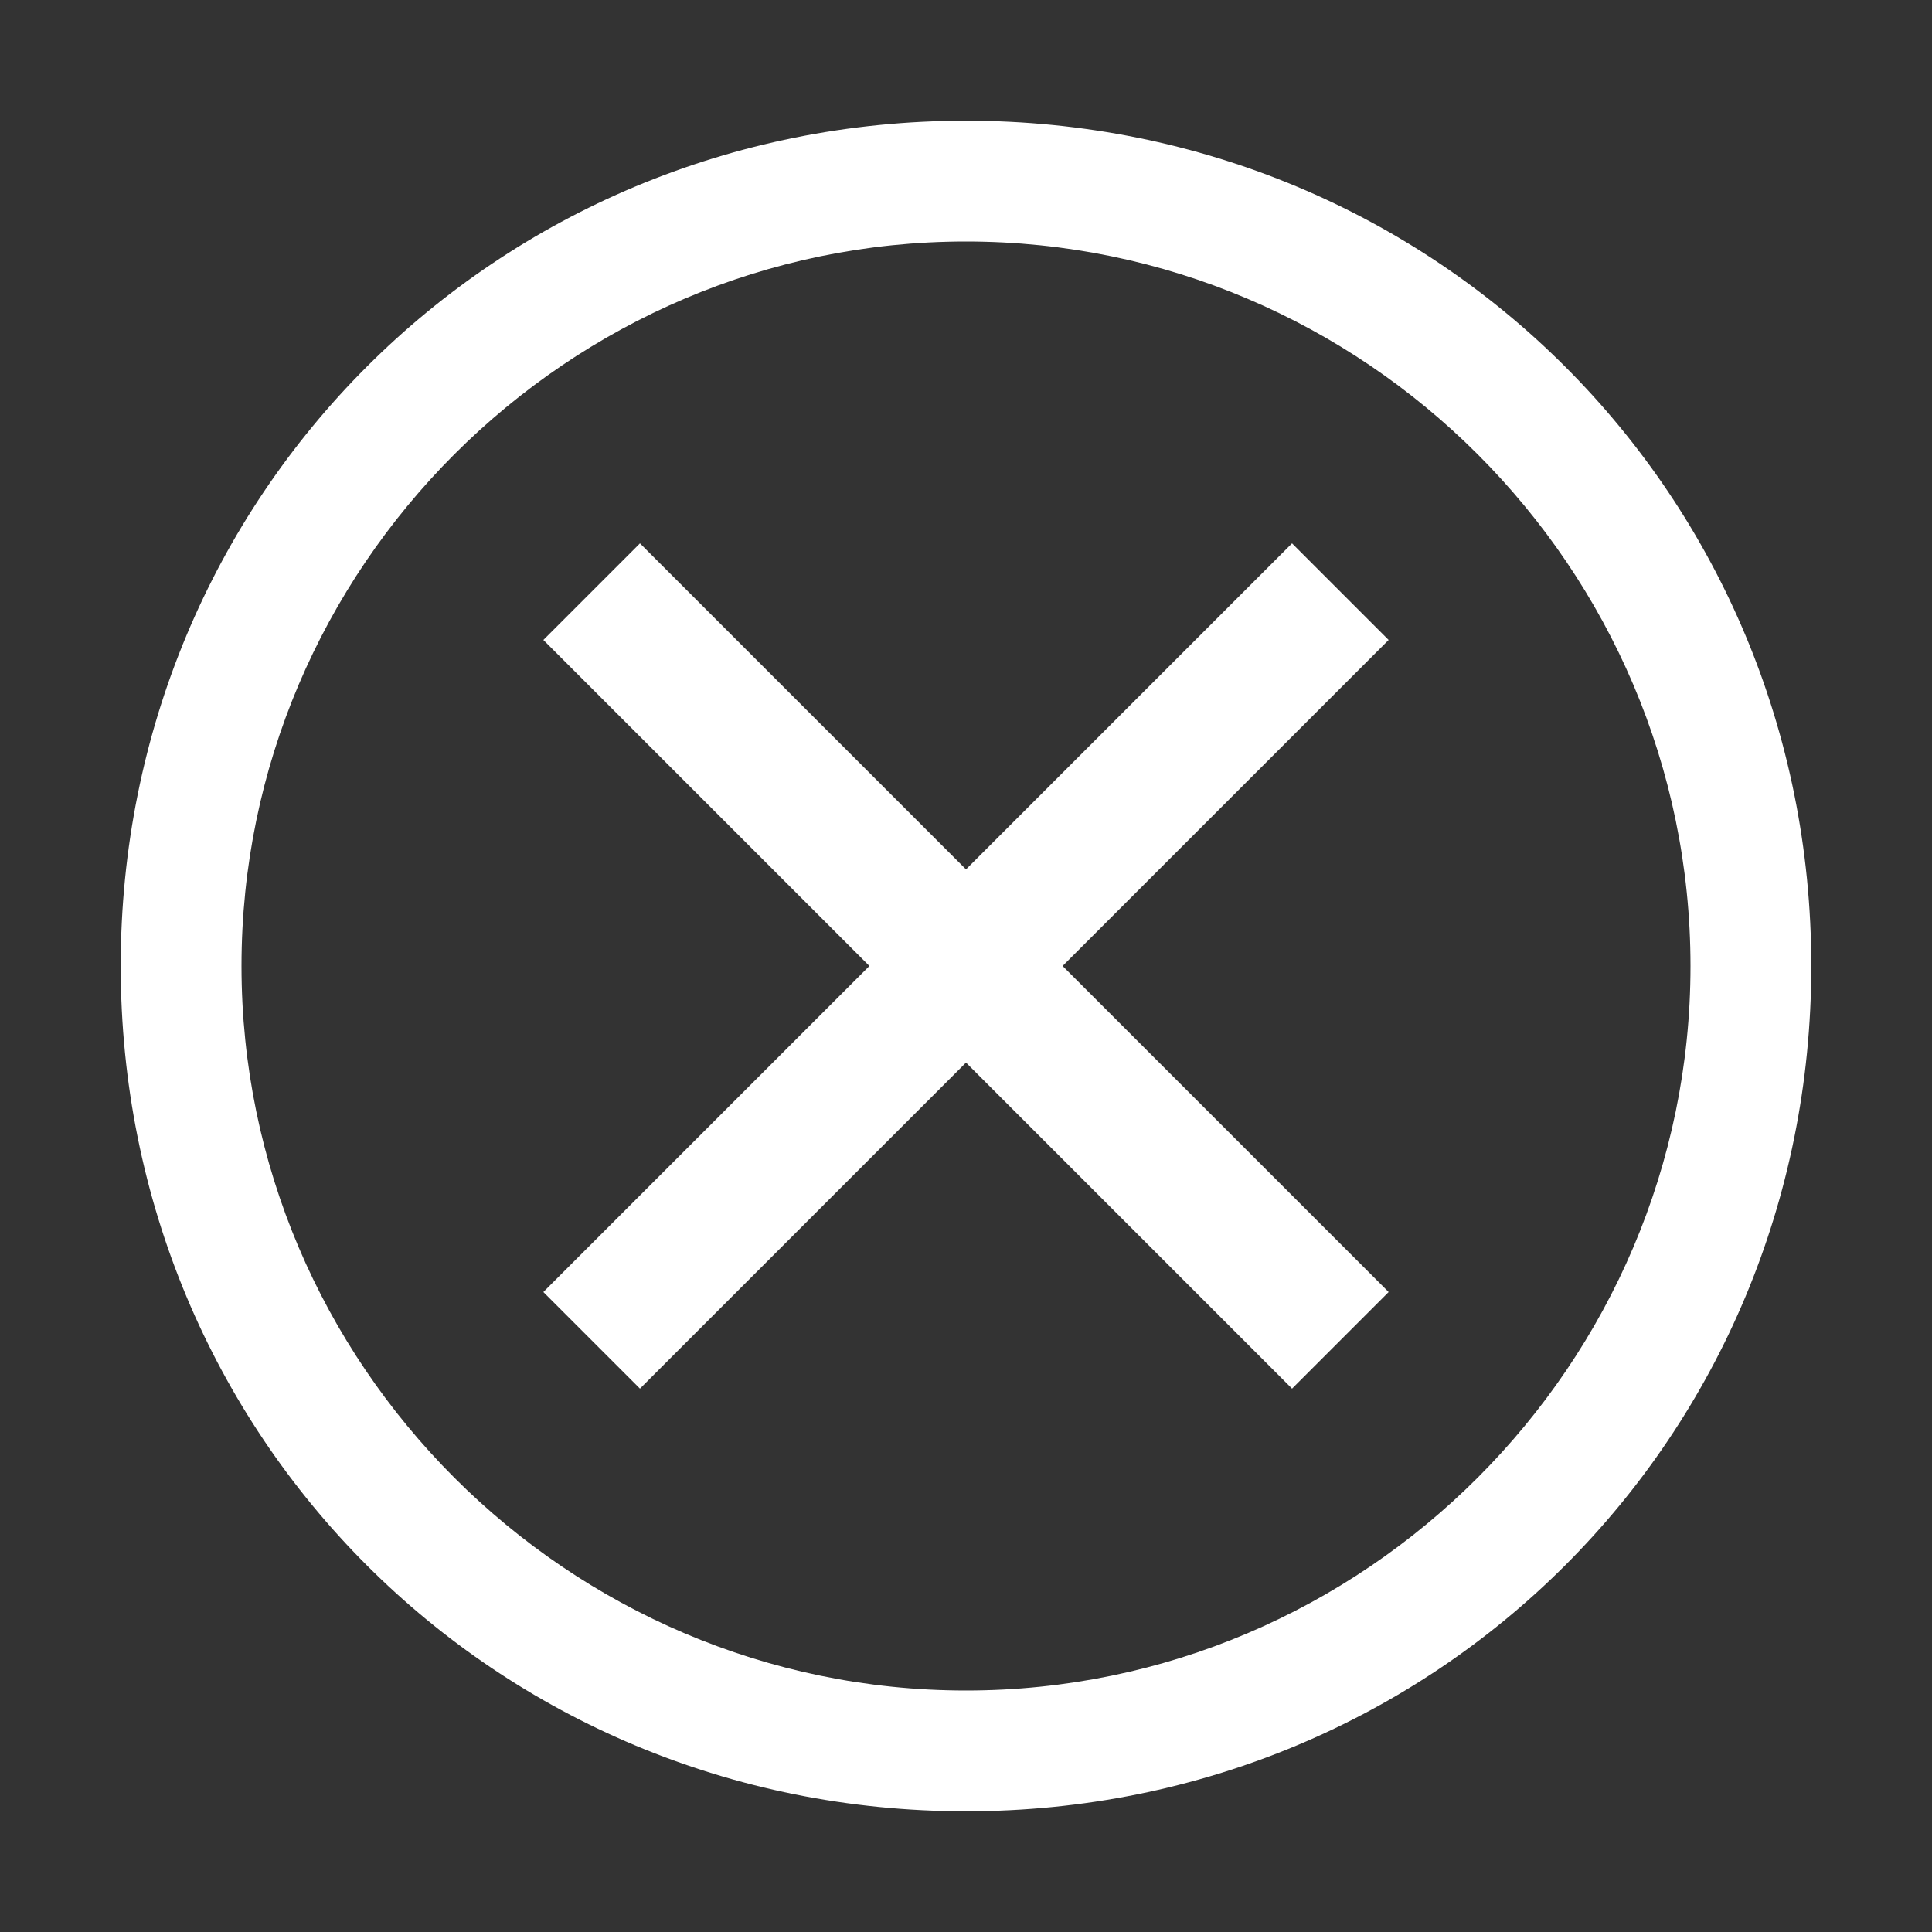 <svg width="25" height="25" viewBox="0 0 25 25" fill="none" xmlns="http://www.w3.org/2000/svg">
<rect x="0" y="0" width="25" height="25" fill="#333333" stroke="none"/>
<path d="M12.5 1.562C6.406 1.562 1.562 6.406 1.562 12.5C1.562 18.594 6.406 23.438 12.5 23.438C18.594 23.438 23.438 18.594 23.438 12.5C23.438 6.406 18.594 1.562 12.5 1.562ZM12.5 21.875C7.344 21.875 3.125 17.656 3.125 12.5C3.125 7.344 7.344 3.125 12.5 3.125C17.656 3.125 21.875 7.344 21.875 12.5C21.875 17.656 17.656 21.875 12.5 21.875Z" fill="white"/>
<path d="M16.719 17.969L12.5 13.75L8.281 17.969L7.031 16.719L11.25 12.5L7.031 8.281L8.281 7.031L12.5 11.25L16.719 7.031L17.969 8.281L13.75 12.5L17.969 16.719L16.719 17.969Z" fill="white"/>
</svg>
